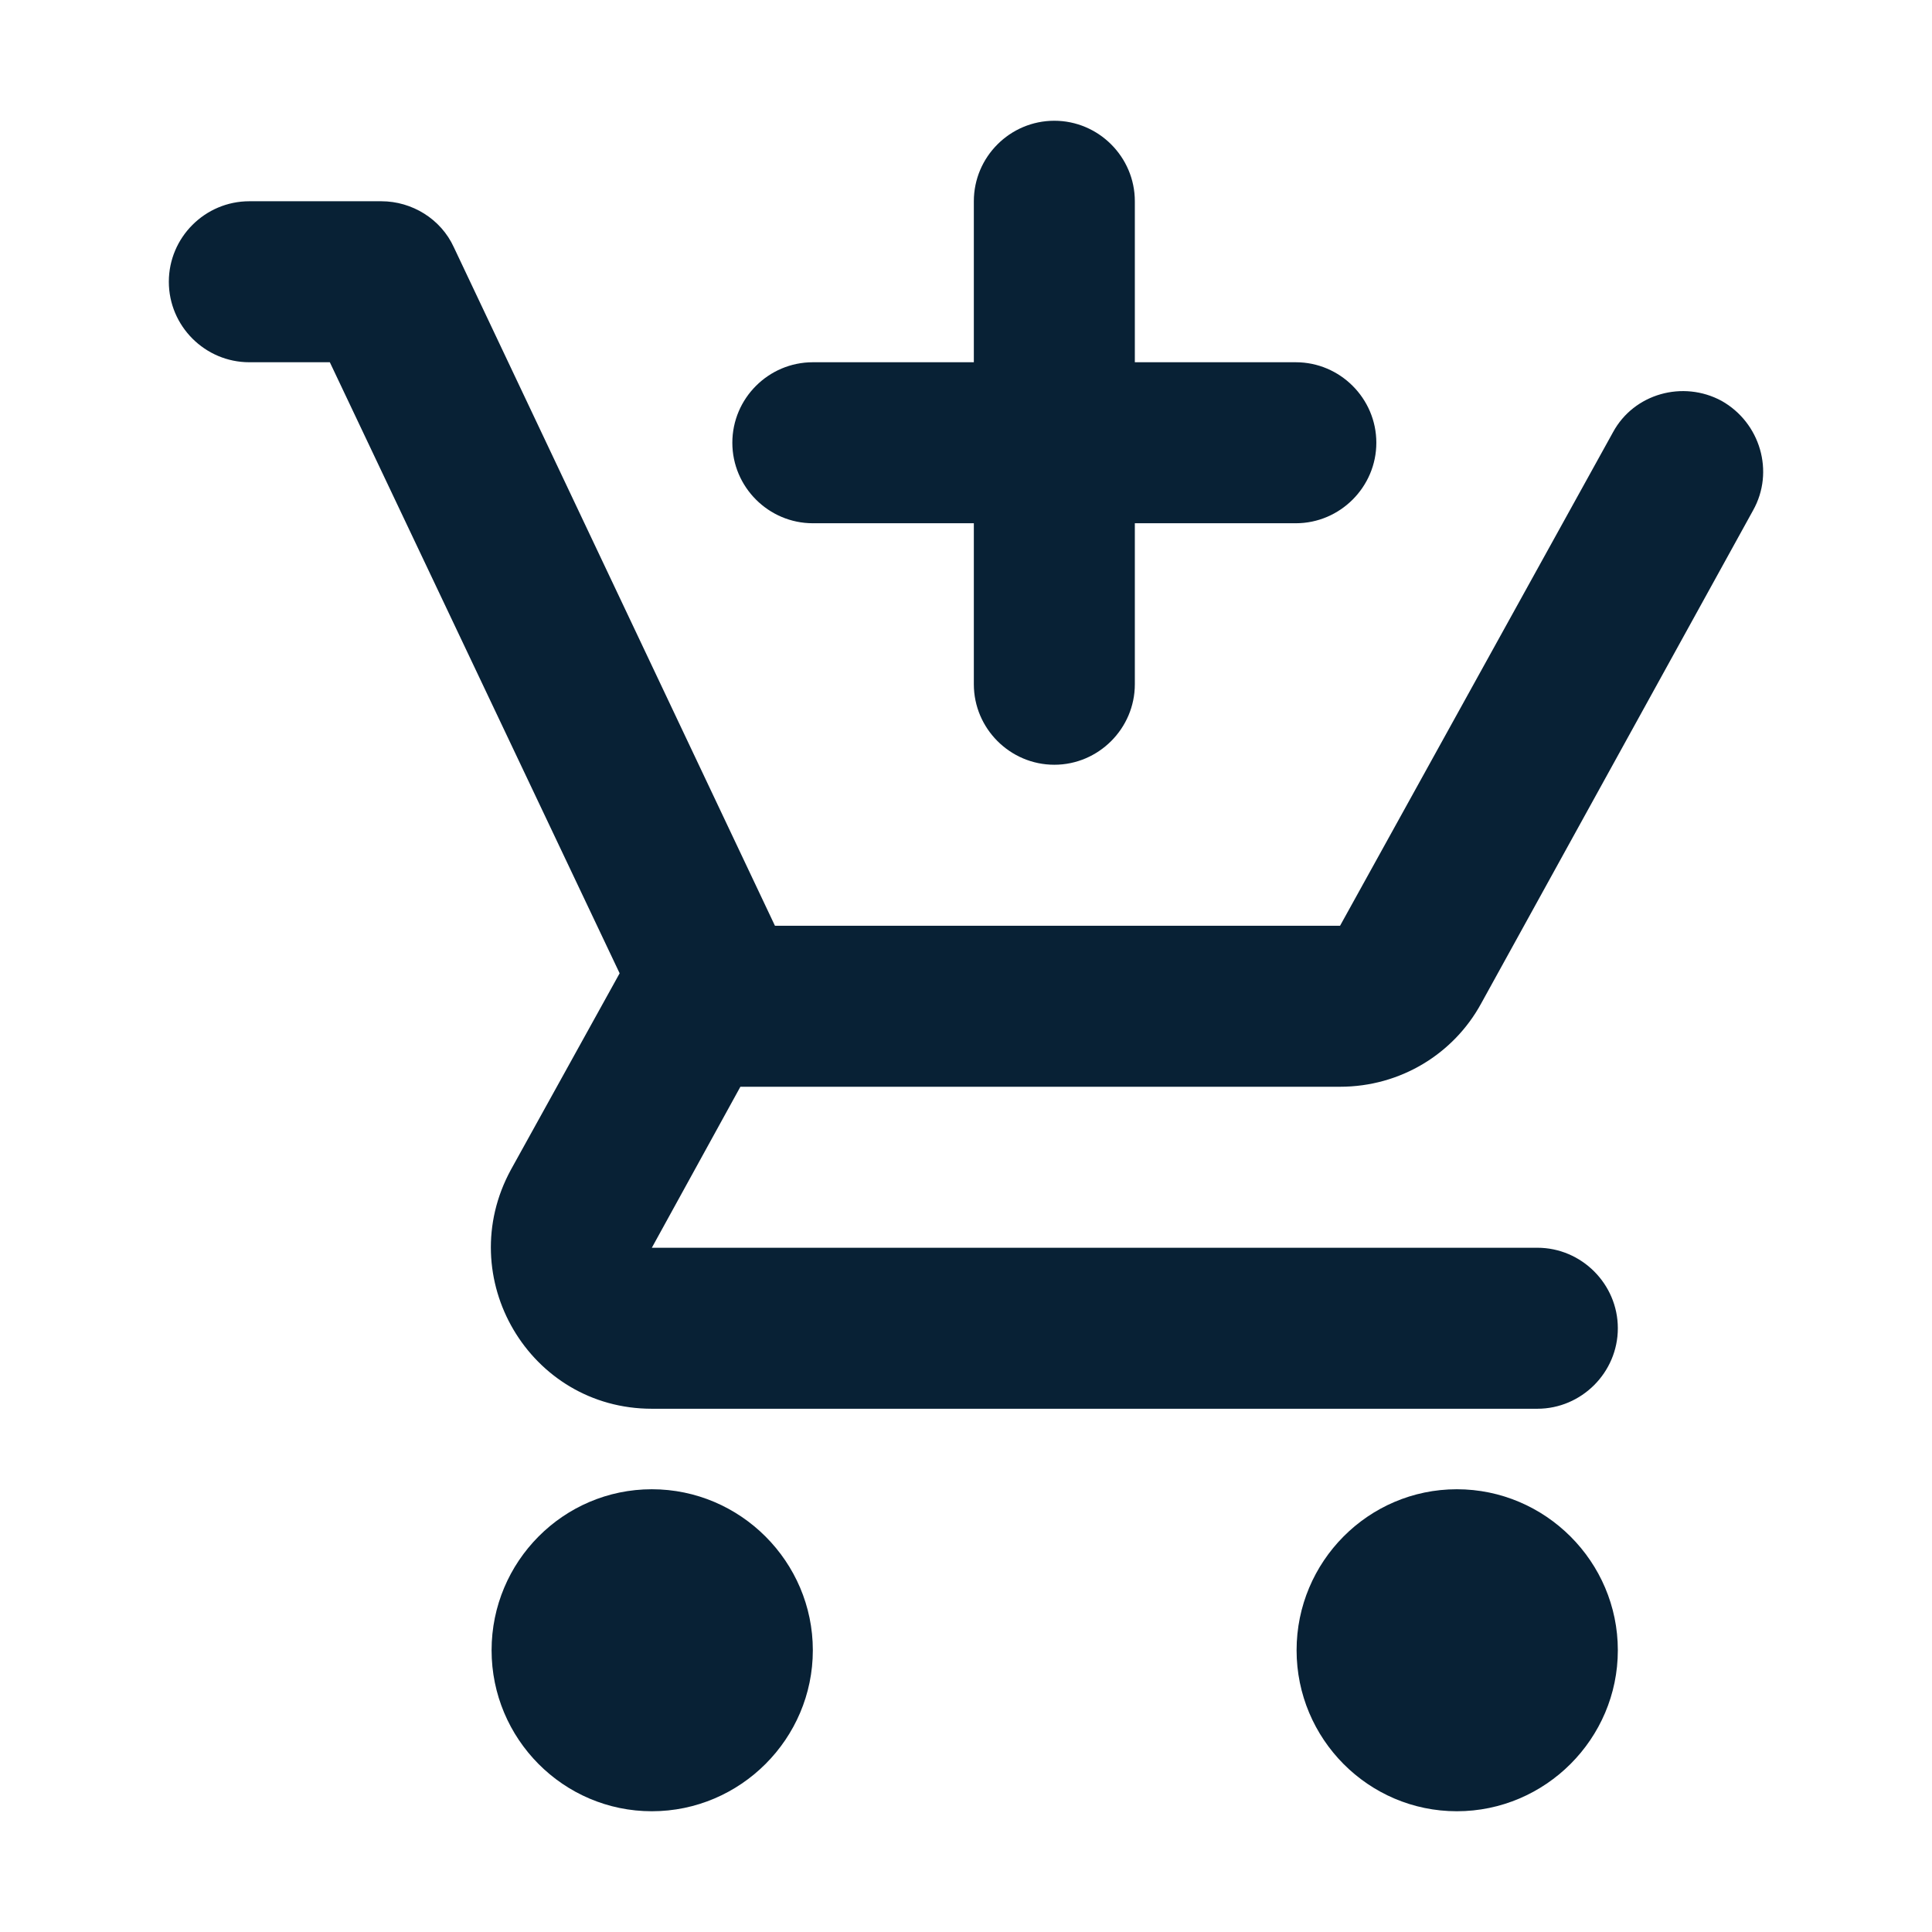 <svg width="18" height="18" viewBox="0 0 18 18" fill="none" xmlns="http://www.w3.org/2000/svg">
<g id="actions / add_shopping_cart / 24px">
<path id="icon/action/add_shopping_cart_24px" fill-rule="evenodd" clip-rule="evenodd" d="M10.573 6.375C10.573 6.787 10.235 7.125 9.823 7.125C9.41 7.125 9.073 6.787 9.073 6.375V4.875H7.573C7.16 4.875 6.823 4.537 6.823 4.125C6.823 3.712 7.16 3.375 7.573 3.375H9.073V1.875C9.073 1.462 9.41 1.125 9.823 1.125C10.235 1.125 10.573 1.462 10.573 1.875V3.375H12.073C12.485 3.375 12.823 3.712 12.823 4.125C12.823 4.537 12.485 4.875 12.073 4.875H10.573V6.375ZM4.58 15.375C4.58 14.55 5.248 13.875 6.073 13.875C6.898 13.875 7.573 14.55 7.573 15.375C7.573 16.2 6.898 16.875 6.073 16.875C5.248 16.875 4.58 16.2 4.58 15.375ZM13.573 13.875C12.748 13.875 12.08 14.55 12.08 15.375C12.08 16.2 12.748 16.875 13.573 16.875C14.398 16.875 15.073 16.2 15.073 15.375C15.073 14.55 14.398 13.875 13.573 13.875ZM12.485 10.125H6.898L6.073 11.625H14.323C14.735 11.625 15.073 11.963 15.073 12.375C15.073 12.787 14.735 13.125 14.323 13.125H6.073C4.933 13.125 4.213 11.902 4.76 10.898L5.773 9.068L3.073 3.375H2.323C1.91 3.375 1.573 3.038 1.573 2.625C1.573 2.212 1.91 1.875 2.323 1.875H3.553C3.838 1.875 4.108 2.04 4.228 2.303L7.22 8.625H12.485L15.028 4.027C15.223 3.667 15.68 3.54 16.04 3.735C16.4 3.938 16.535 4.395 16.333 4.755L13.798 9.352C13.543 9.818 13.048 10.125 12.485 10.125Z" fill="#082135"/>
</g>
</svg>
